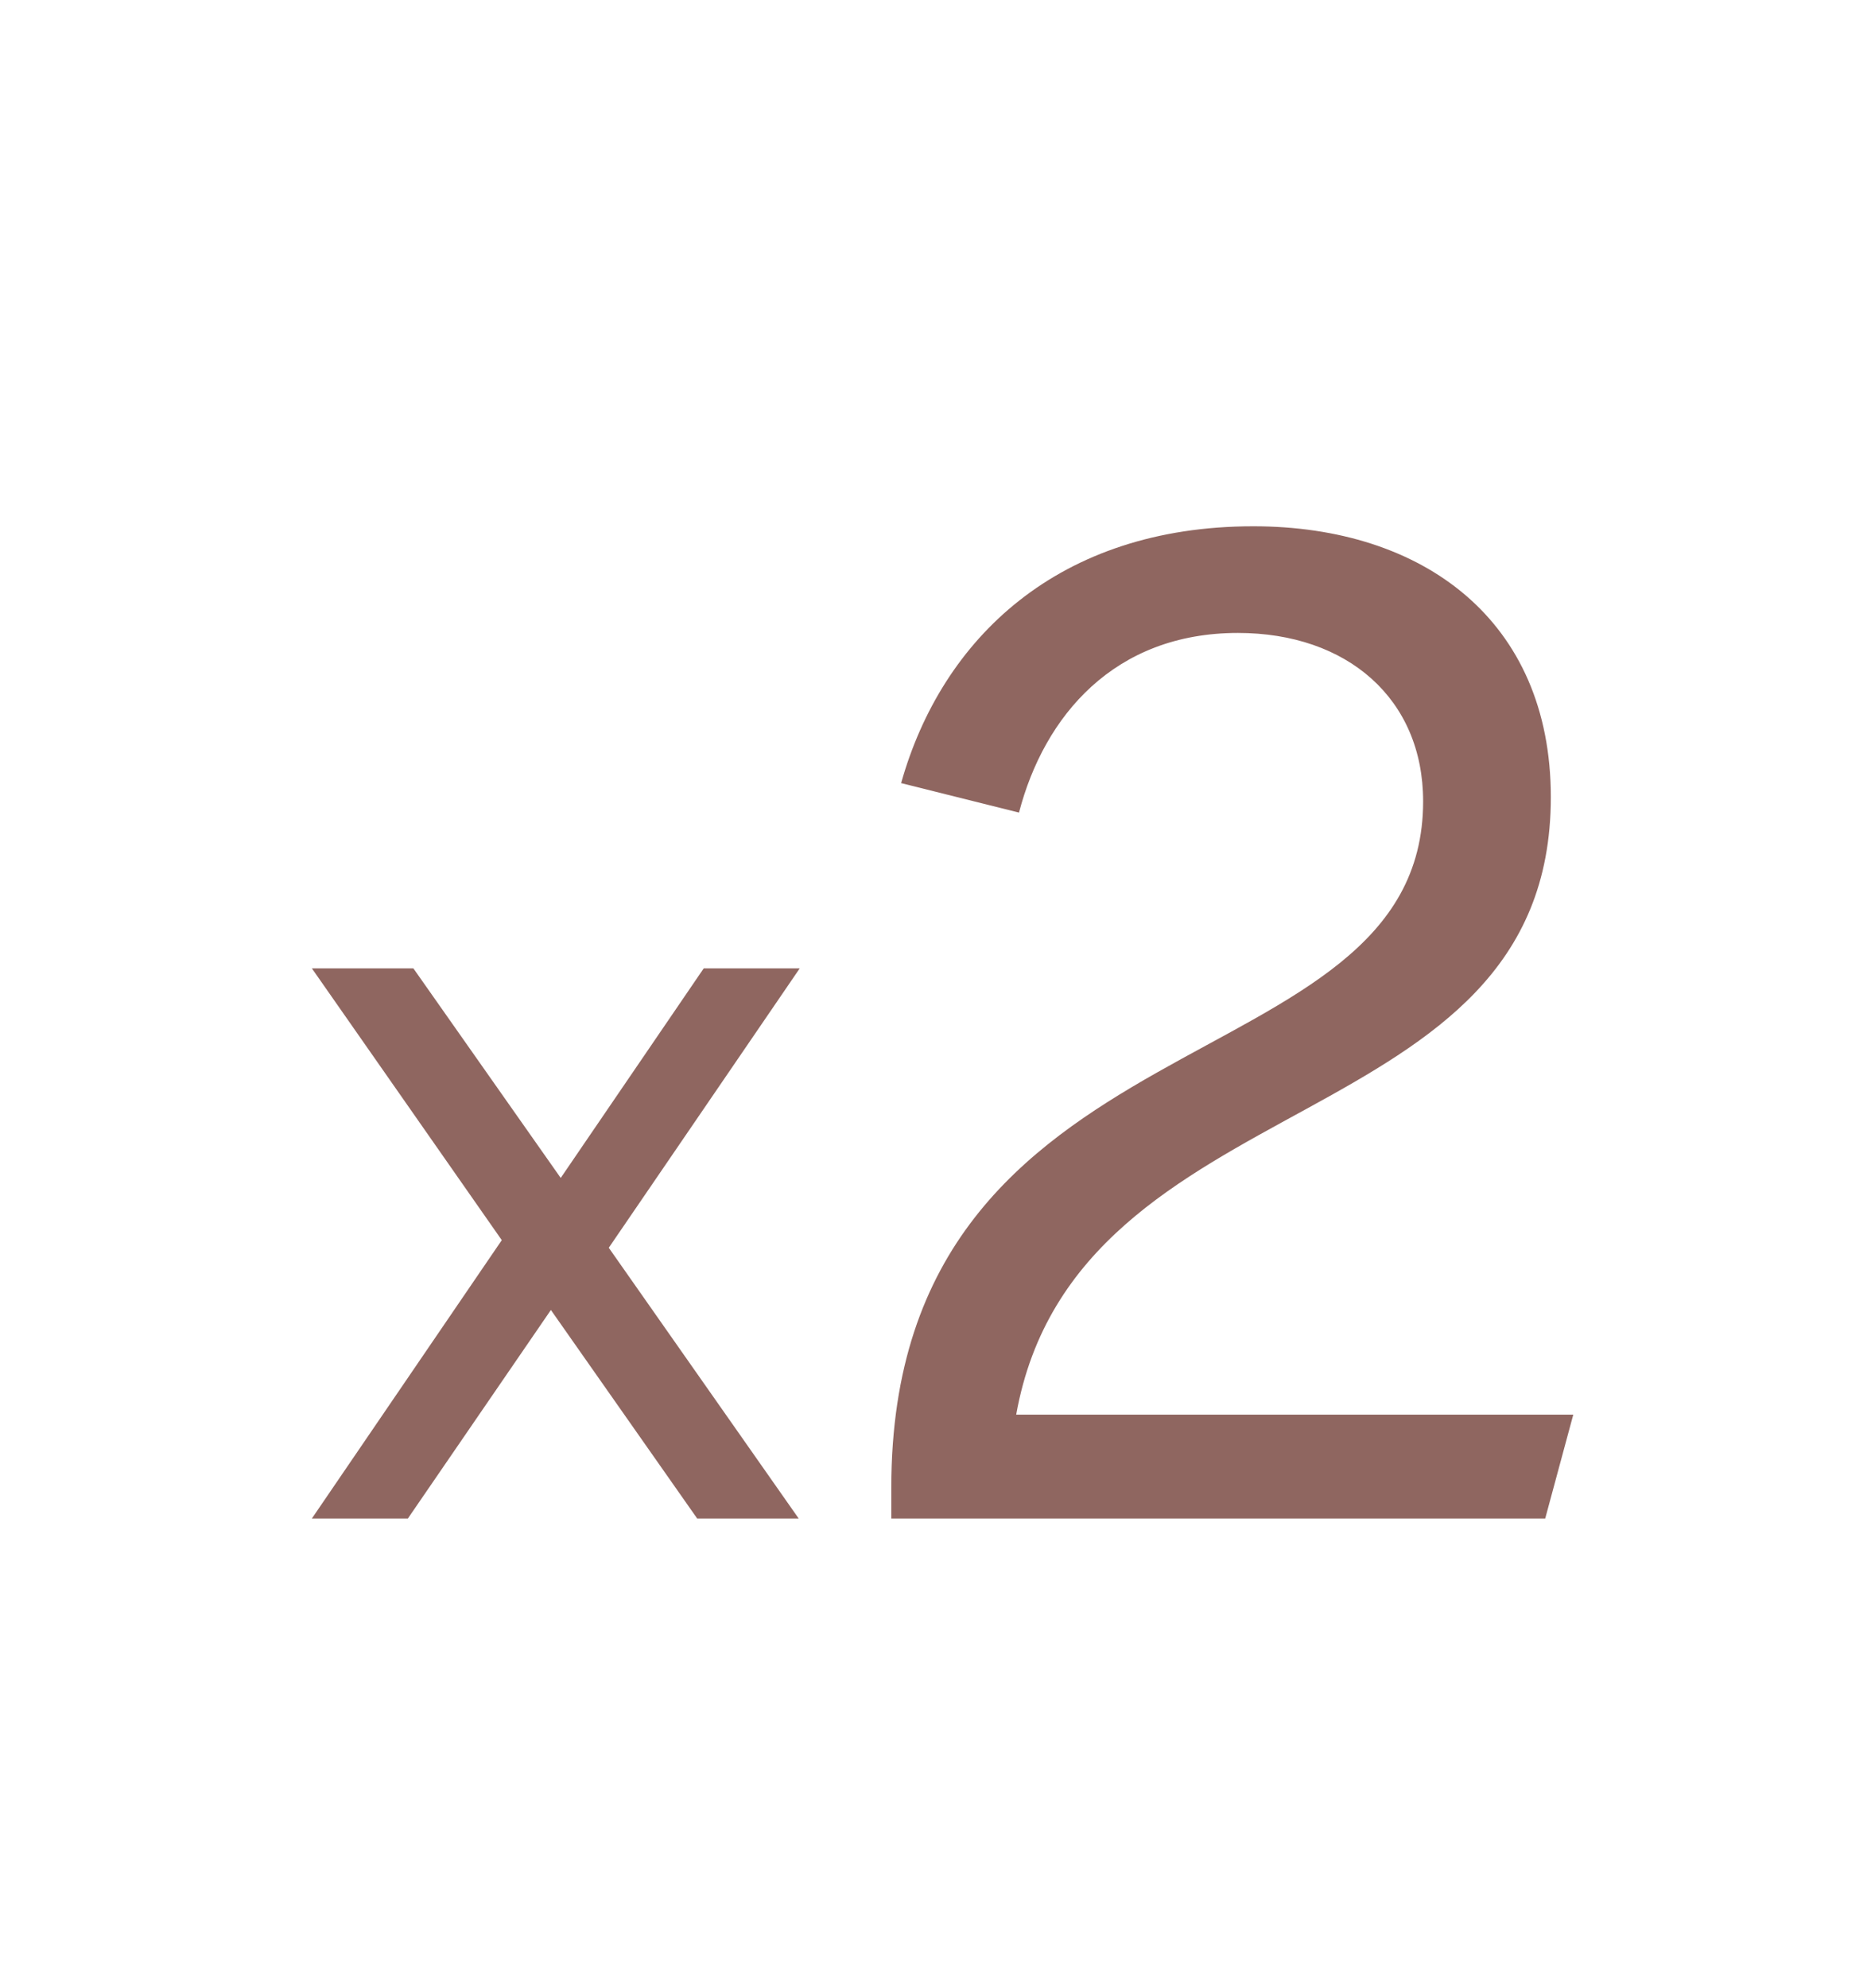 <svg width="16" height="17" viewBox="0 0 16 17" fill="none" xmlns="http://www.w3.org/2000/svg">
<g id="Double">
<g id="x2">
<path d="M2.667 12.984L4.291 10.604L2.667 8.28H3.535L4.795 10.072L6.018 8.28H6.839L5.206 10.669L6.83 12.984H5.962L4.711 11.201L3.488 12.984H2.667Z" fill="#8F6660"/>
<path d="M7.622 12.72C7.622 8.604 12.17 9.324 12.17 6.852C12.17 5.976 11.522 5.412 10.586 5.412C9.53 5.412 8.93 6.12 8.714 6.948L7.706 6.696C8.054 5.46 9.05 4.5 10.718 4.5C12.17 4.5 13.262 5.304 13.262 6.816C13.262 9.768 9.206 9.216 8.69 12.096H13.454L13.214 12.984H7.622V12.72Z" fill="#8F6660"/>
</g>
</g>
</svg>
